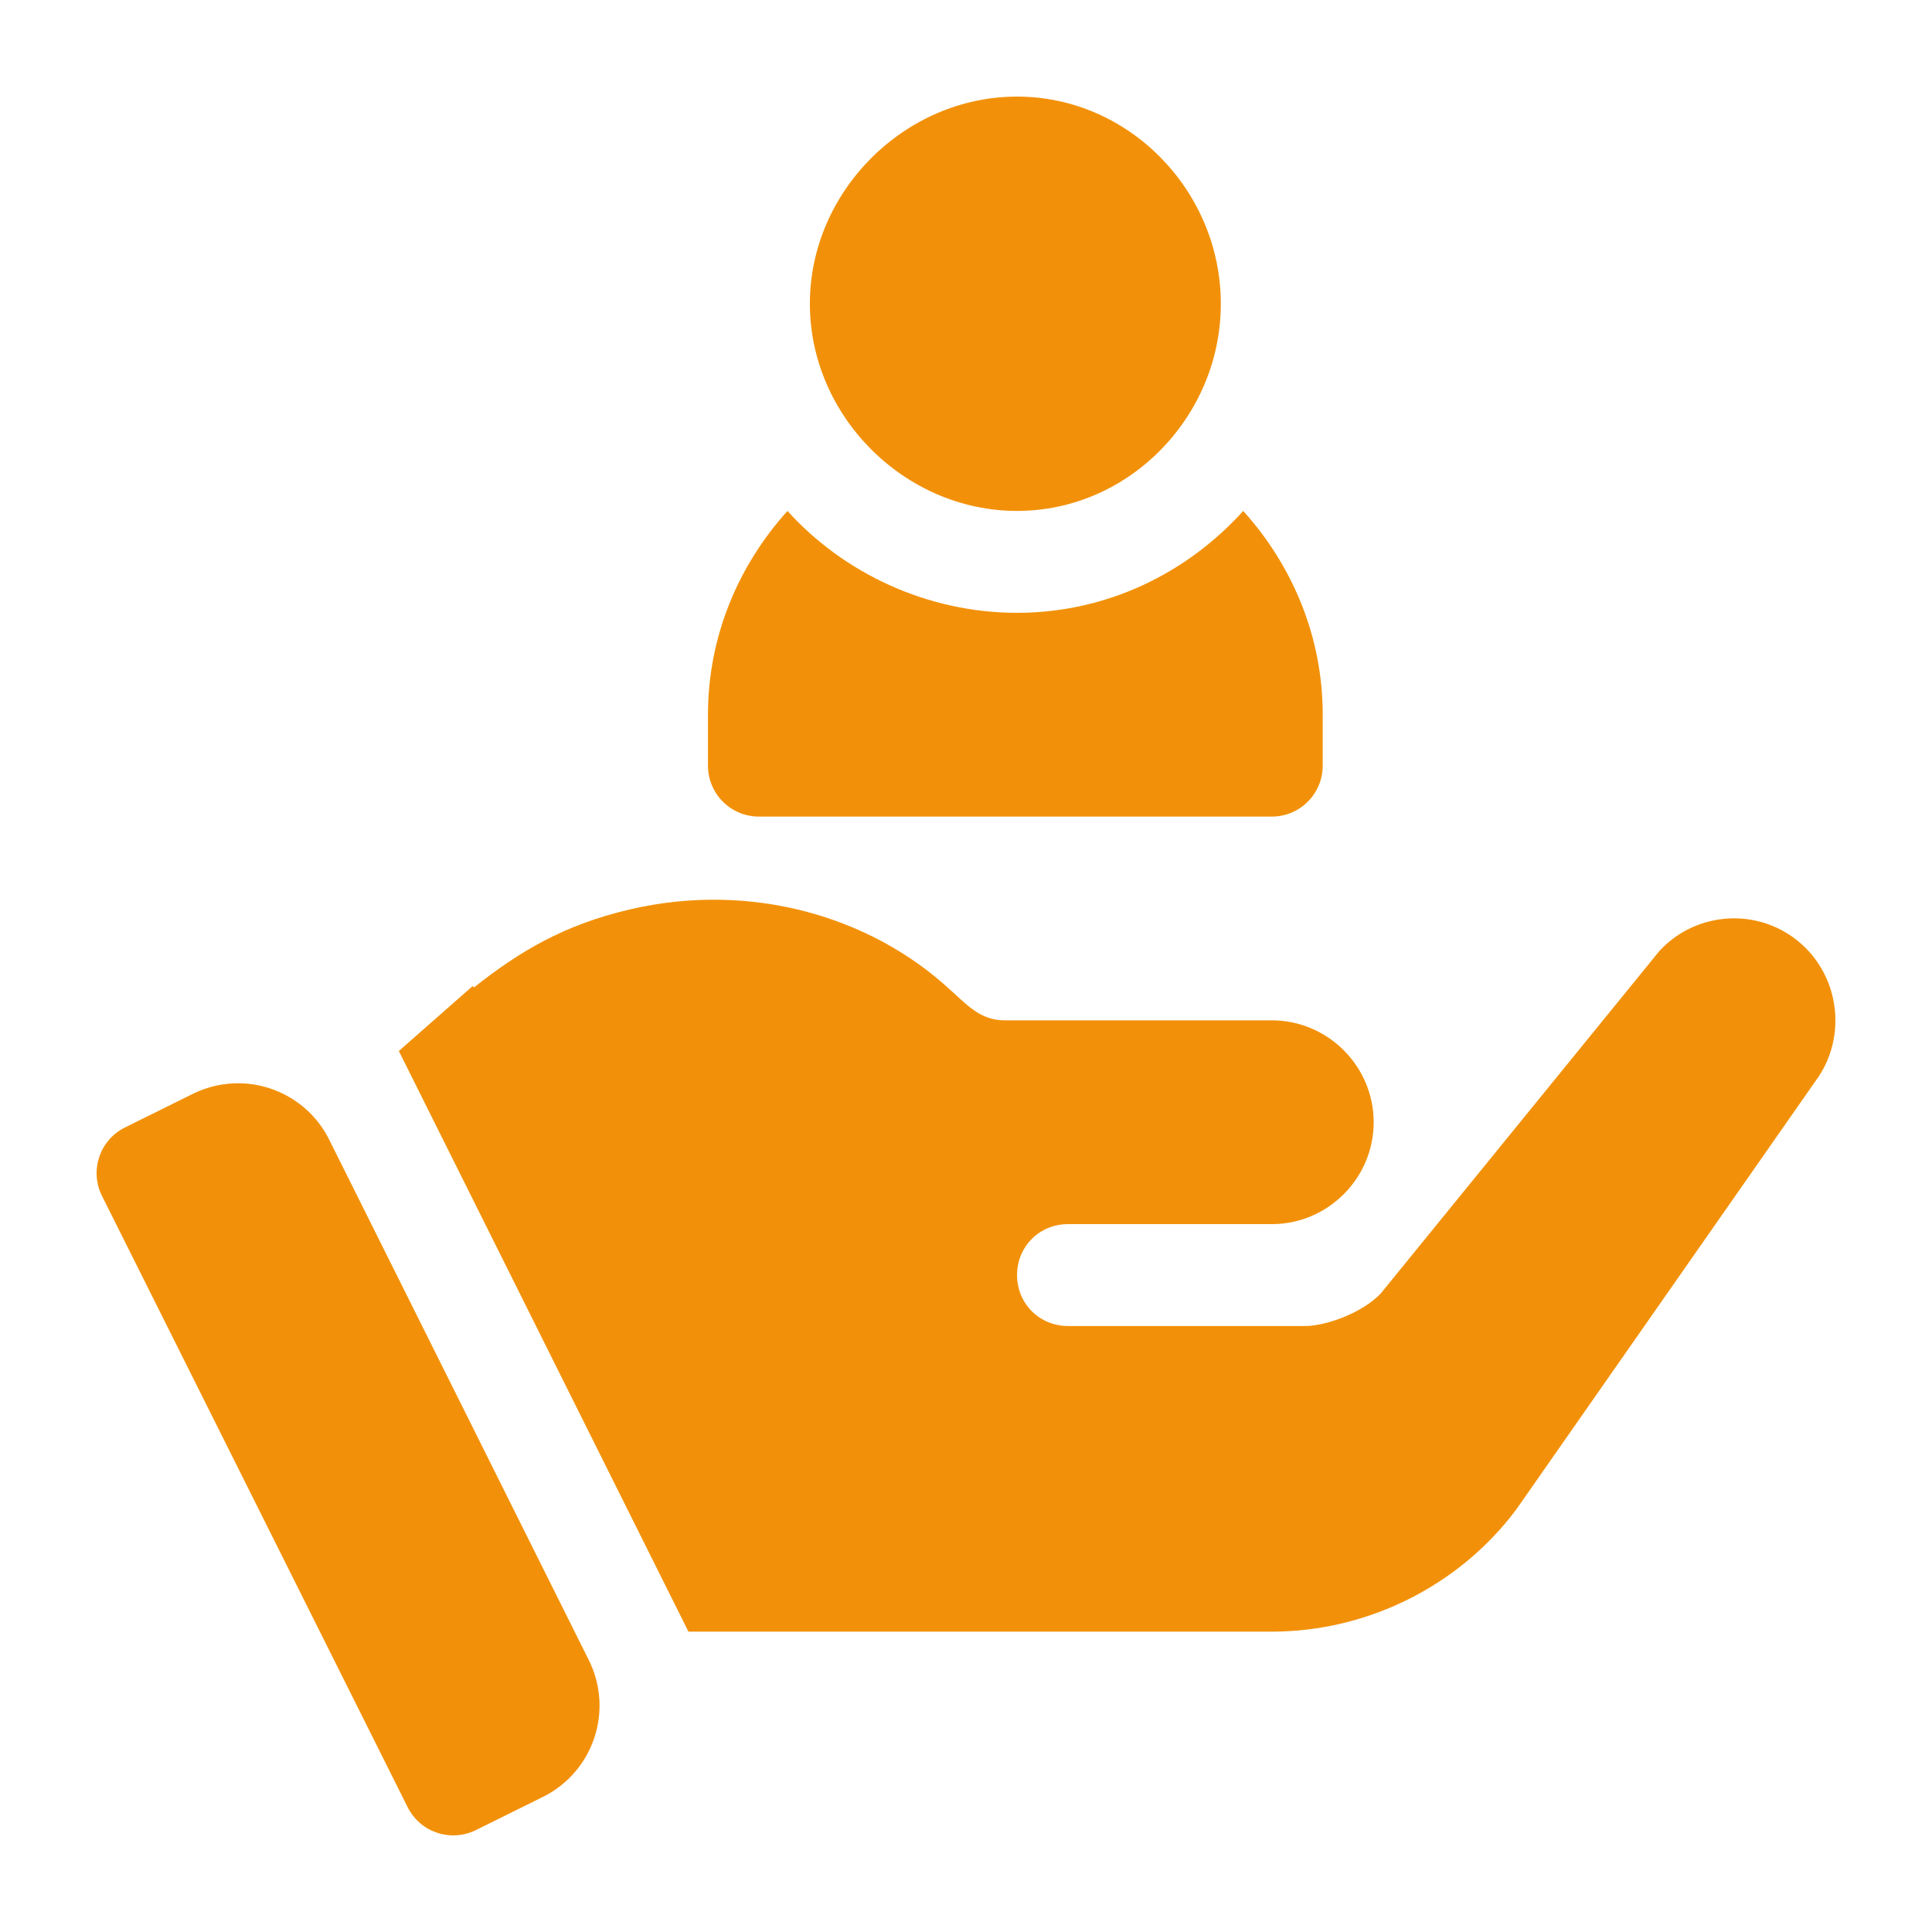 <svg width="16" height="16" fill="#f29109" viewBox="0 0 500 500" xmlns="http://www.w3.org/2000/svg"><path class="" d="m263.21 25c-29.087 0-53.619 24.529-53.619 53.613s24.532 53.613 53.619 53.613c29.087 0 52.74-24.53 52.74-53.613s-23.653-53.613-52.74-53.613zm-59.413 107.23c-12.65 14.026-20.576 32.402-20.576 52.734v13.184c0 7.287 5.897 13.184 13.185 13.184h132.73c7.288 0 13.183-5.897 13.183-13.184v-13.184c0-20.333-7.923-38.708-20.574-52.734-14.49 16.066-35.244 26.367-58.534 26.367-23.29 0-44.923-10.302-59.413-26.367zm-17.671 100.62c-7.529-0.108-15.235 0.682-22.964 2.474-17.165 3.978-28.74 10.913-40.48 20.21l-0.391-0.318-19.07 16.782 74.946 150.27h150.97c24.788 0 48.52-11.865 63.287-31.641l77.35-110.74c8.702-11.602 6.329-28.476-5.537-37.178-10.812-7.91-25.843-6.328-34.808 3.428l-72.077 88.593c-5.01 5.273-14.503 8.439-19.513 8.439h-61.442c-7.384 0-13.185-5.8-13.185-13.184 0-7.384 5.801-13.184 13.185-13.184h52.74c14.503 0 26.368-11.865 26.368-26.367s-11.865-26.367-26.368-26.367h-69.09c-6.571 0-9.848-4.168-15.03-8.703-15.3-13.767-36.301-22.183-58.887-22.508zm-123.58 47.516c-4.242-0.156-8.581 0.713-12.651 2.729l-17.563 8.698c-6.539 3.242-9.199 11.189-5.935 17.715l79.109 158.2c3.253 6.524 11.166 9.119 17.652 5.921l17.336-8.586c13.075-6.476 18.404-22.34 11.892-35.397l-67.191-134.7c-4.46-8.942-13.317-14.244-22.65-14.588z" fill="#f29109" stroke-width=".879"/></svg>
